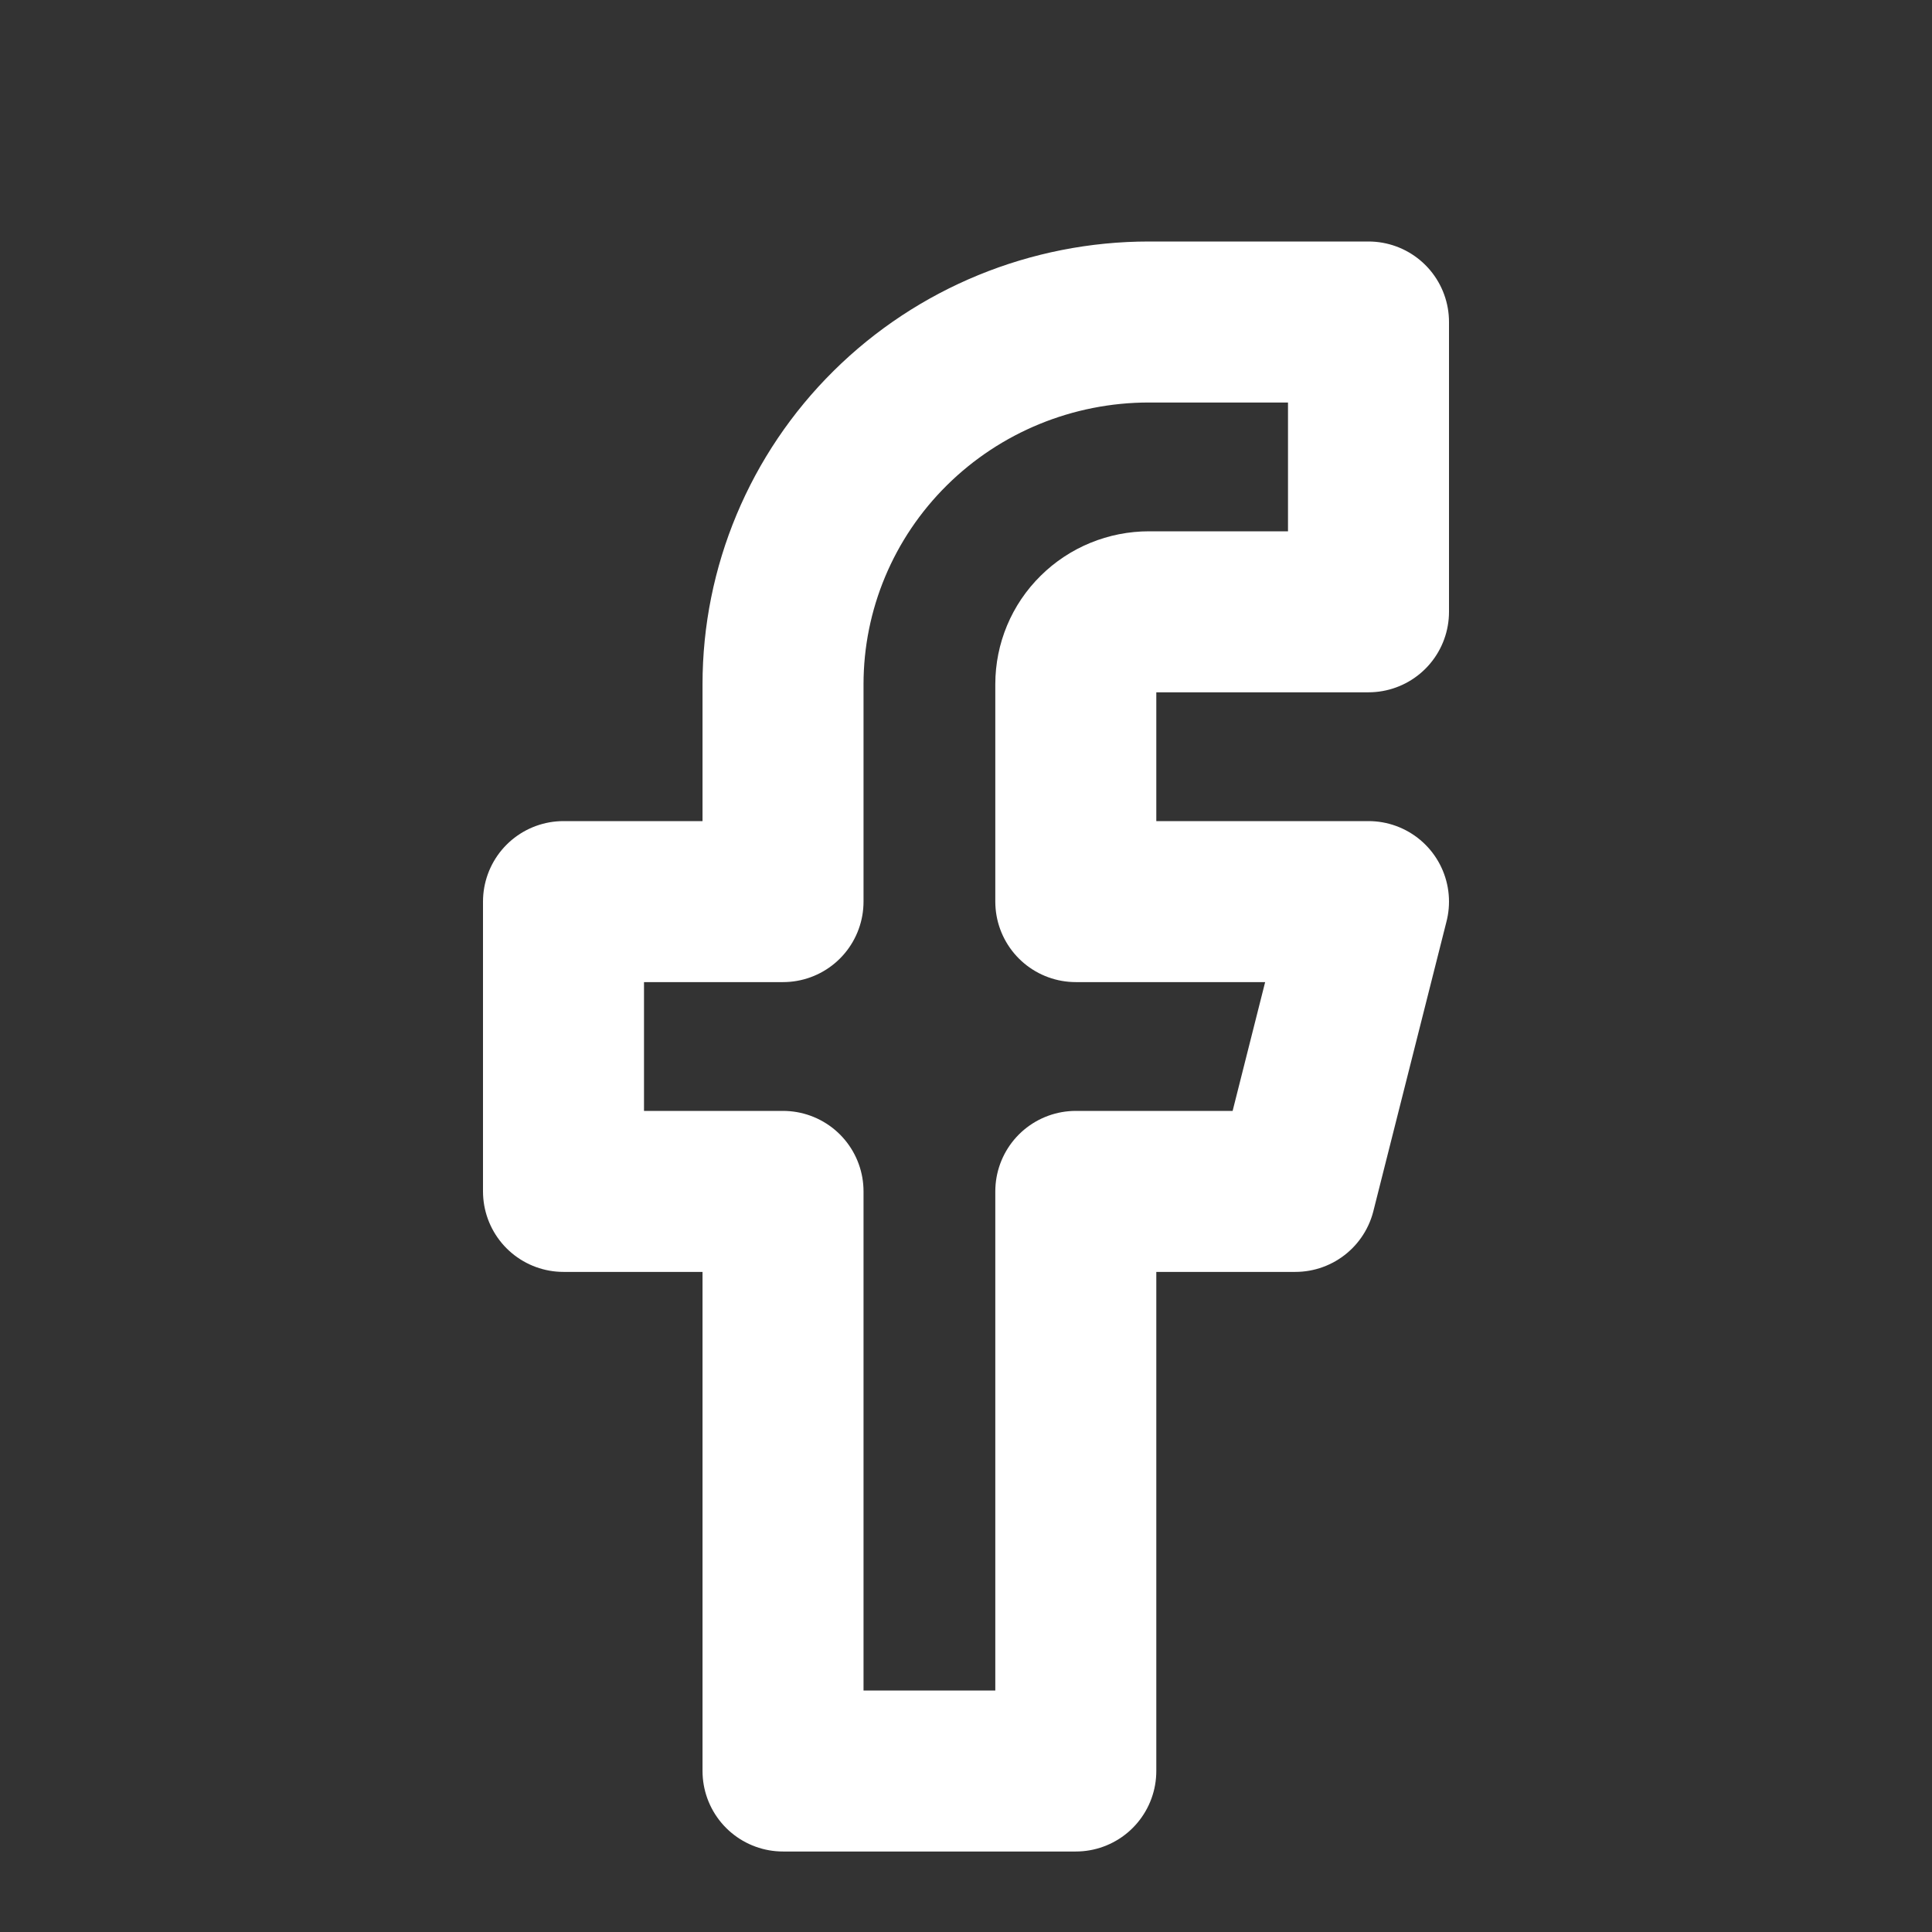 <svg width="24" height="24" viewBox="0 0 24 24" fill="none" xmlns="http://www.w3.org/2000/svg">
<rect x="0" y="0" width="24" height="24" fill="#333333" stroke="none"/>
<g id="facebook">
<path id="Vector" d="M17 4H14.273C13.067 4 11.911 4.474 11.059 5.318C10.206 6.162 9.727 7.307 9.727 8.5V11.2H7V14.8H9.727V22H13.364V14.8H16.091L17 11.2H13.364V8.5C13.364 8.261 13.459 8.032 13.63 7.864C13.8 7.695 14.032 7.6 14.273 7.6H17V4Z" stroke="white" stroke-width="2" stroke-linecap="round" stroke-linejoin="round"/>
</g>
</svg>
